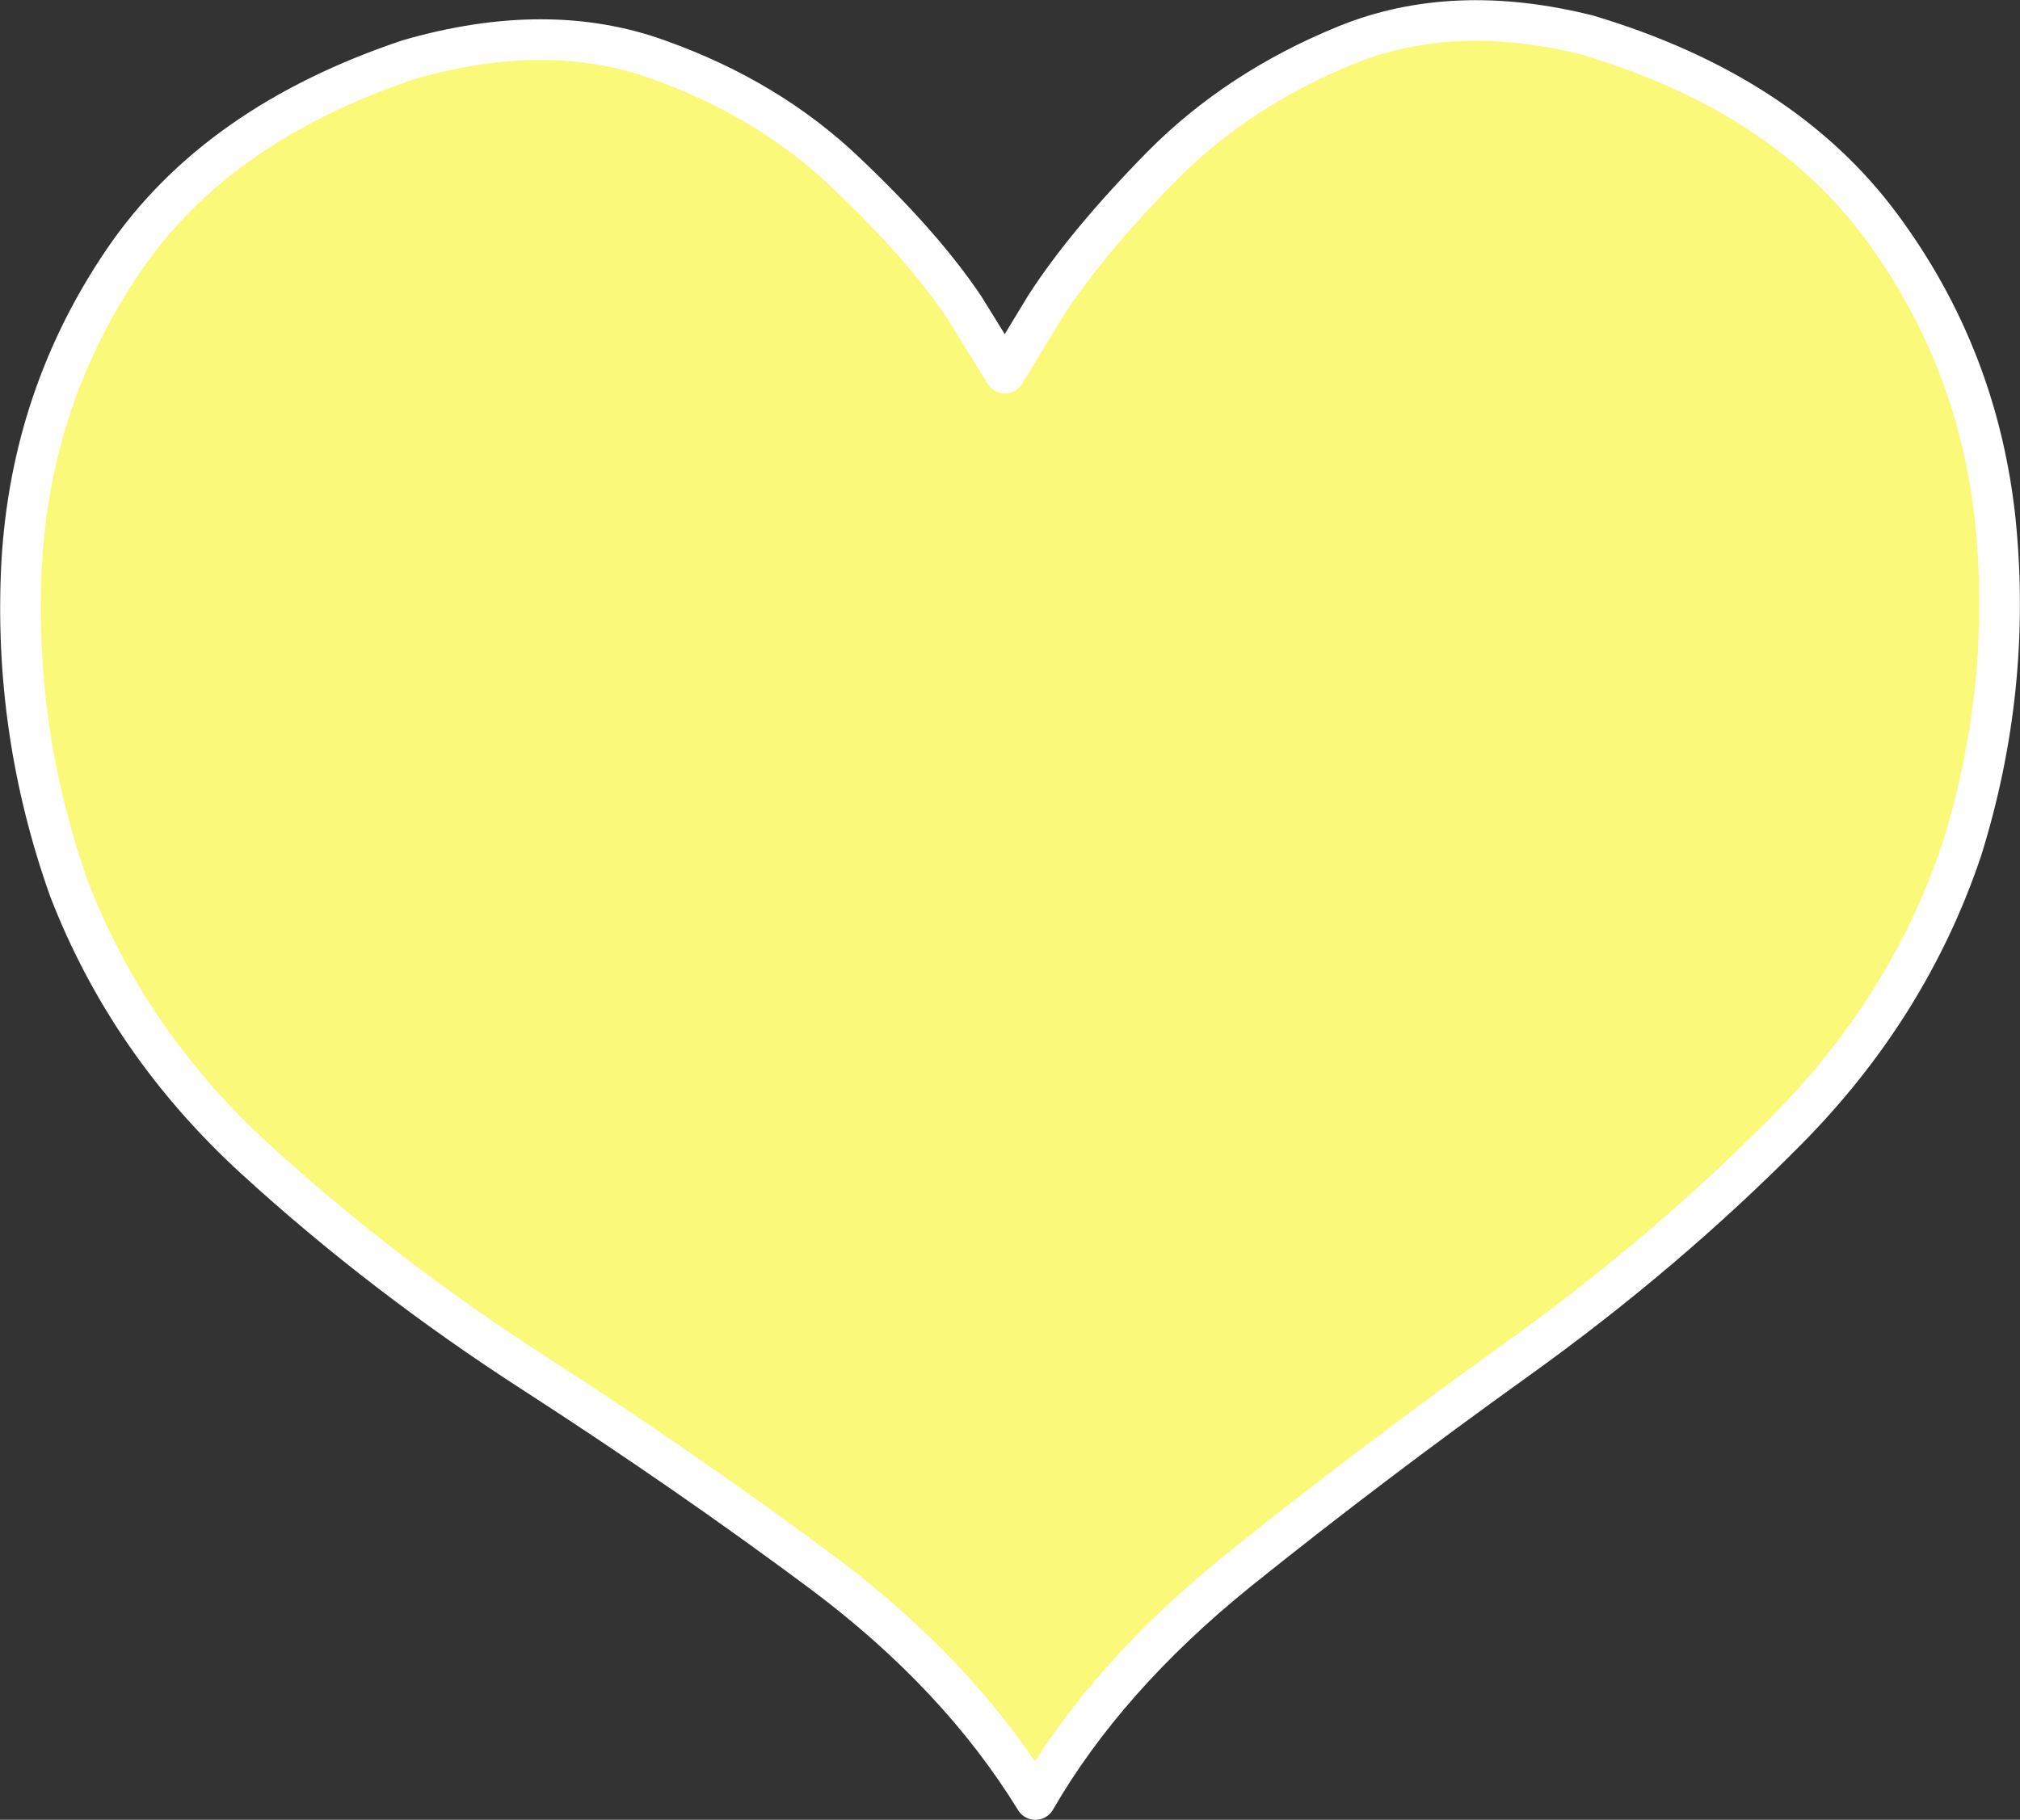 <?xml version="1.0" encoding="UTF-8" standalone="no"?>
<svg xmlns:xlink="http://www.w3.org/1999/xlink" height="134.4px" width="149.15px" xmlns="http://www.w3.org/2000/svg">
  <rect width="100%" height="100%" fill="#333333" stroke="none"/>
  <g transform="matrix(1.0, 0.0, 0.0, 1.0, 74.55, 67.2)">
    <path d="M64.3 -50.55 Q71.55 -40.8 72.8 -28.55 74.0 -16.3 70.3 -4.45 66.4 7.15 57.4 16.25 48.4 25.35 37.45 33.2 26.5 41.05 16.8 48.85 7.1 56.7 1.9 65.7 -3.75 56.5 -13.75 49.0 -23.75 41.55 -35.05 34.25 -46.3 27.0 -55.7 18.4 -65.05 9.85 -69.45 -1.55 -73.6 -13.25 -72.95 -25.6 -72.25 -37.95 -65.4 -48.0 -58.55 -58.05 -44.35 -62.8 -34.1 -65.75 -25.95 -62.8 -17.8 -59.9 -12.1 -54.45 -6.4 -49.05 -3.35 -44.5 L-0.35 -39.65 2.65 -44.6 Q5.65 -49.25 11.25 -54.95 16.85 -60.6 24.8 -63.85 32.75 -67.1 42.7 -64.6 57.05 -60.3 64.3 -50.55" fill="#fbf97a" fill-rule="evenodd" stroke="none"/>
    <path d="M64.3 -50.55 Q57.05 -60.3 42.7 -64.6 32.75 -67.1 24.8 -63.85 16.85 -60.6 11.25 -54.95 5.65 -49.25 2.65 -44.6 L-0.35 -39.65 -3.35 -44.5 Q-6.4 -49.05 -12.1 -54.45 -17.8 -59.9 -25.95 -62.8 -34.1 -65.75 -44.35 -62.8 -58.55 -58.05 -65.4 -48.0 -72.25 -37.95 -72.95 -25.6 -73.6 -13.25 -69.45 -1.55 -65.05 9.85 -55.7 18.4 -46.3 27.0 -35.05 34.25 -23.75 41.55 -13.75 49.0 -3.75 56.5 1.9 65.7 7.1 56.7 16.8 48.85 26.5 41.05 37.45 33.2 48.4 25.35 57.4 16.25 66.4 7.15 70.3 -4.45 74.0 -16.3 72.8 -28.55 71.55 -40.8 64.3 -50.55 Z" fill="none" stroke="#ffffff" stroke-linecap="round" stroke-linejoin="round" stroke-width="3.0"/>
  </g>
</svg>
